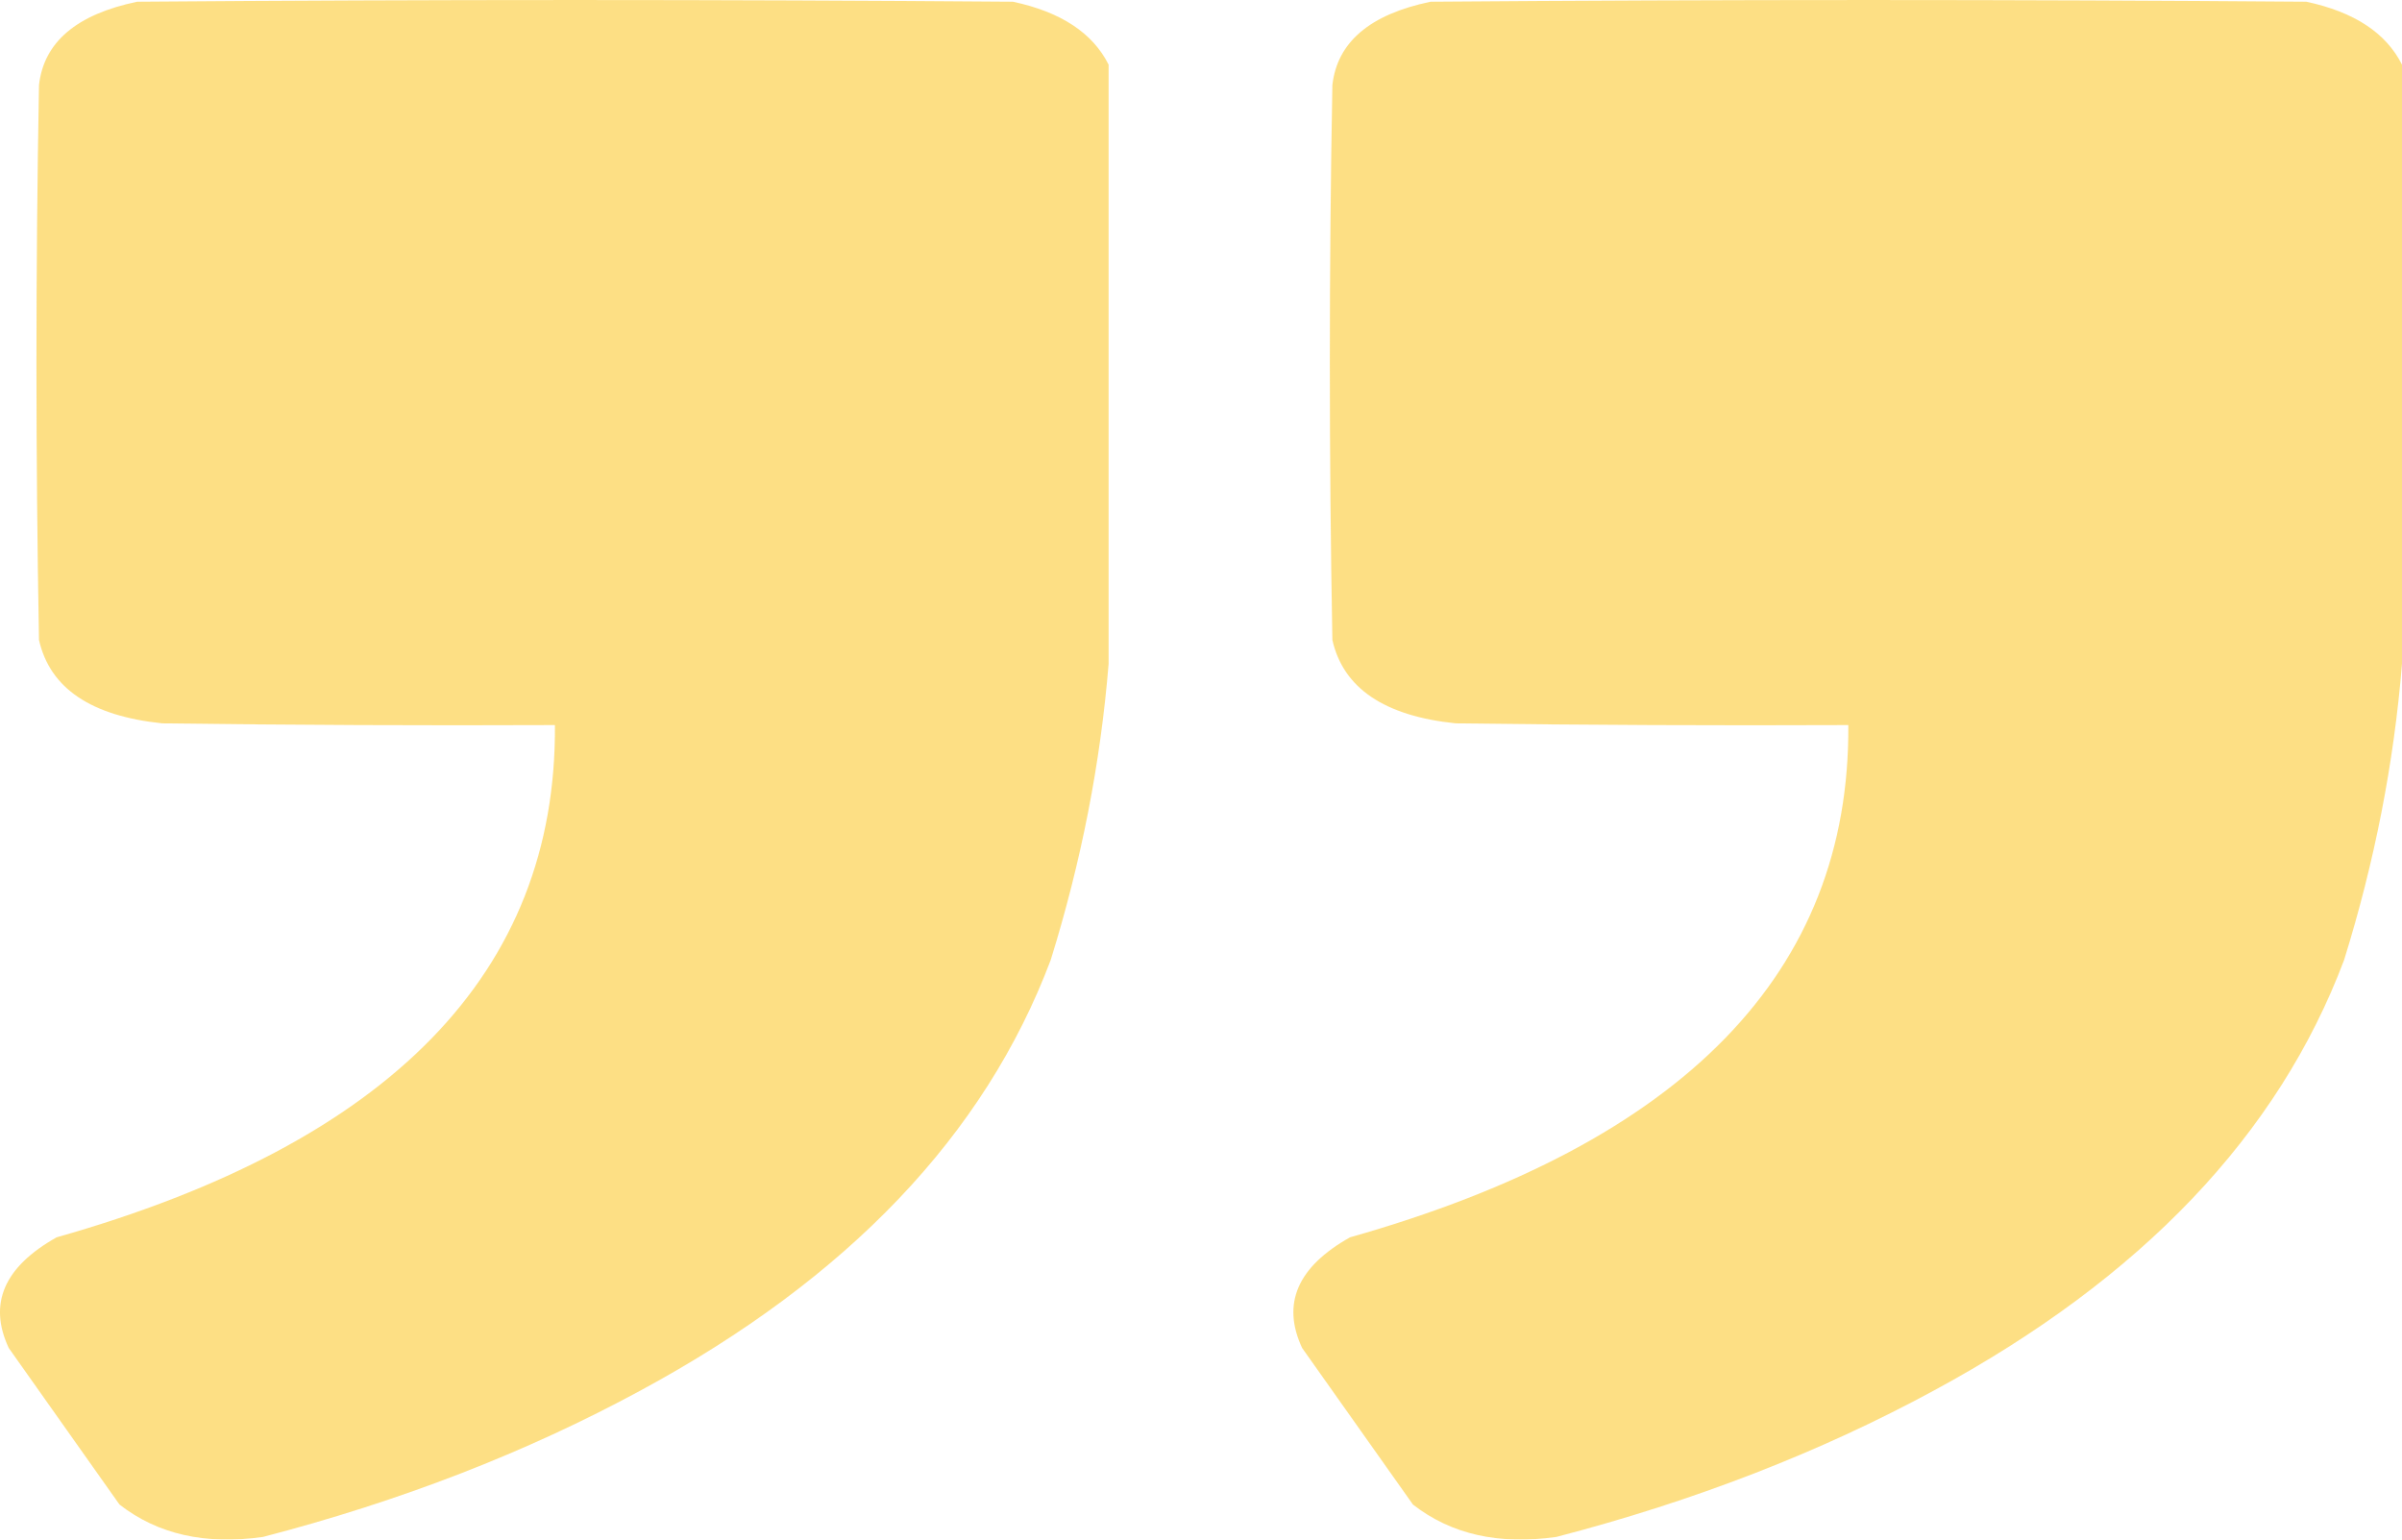 <svg width="39" height="25" viewBox="0 0 39 25" fill="none" xmlns="http://www.w3.org/2000/svg">
<g opacity="0.5">
<path fill-rule="evenodd" clip-rule="evenodd" d="M18 1.05C18 4.293 18 7.536 18 10.779C17.869 12.39 17.556 13.993 17.06 15.588C15.991 18.427 13.771 20.758 10.399 22.58C8.548 23.584 6.505 24.376 4.27 24.957C3.337 25.09 2.561 24.915 1.94 24.431C1.341 23.584 0.742 22.736 0.142 21.889C-0.194 21.171 0.065 20.572 0.919 20.092C6.342 18.556 9.039 15.783 9.01 11.774C6.885 11.783 4.76 11.774 2.635 11.746C1.477 11.626 0.81 11.175 0.633 10.392C0.578 7.388 0.578 4.385 0.633 1.382C0.711 0.685 1.242 0.233 2.227 0.028C6.967 -0.009 11.707 -0.009 16.447 0.028C17.225 0.194 17.742 0.535 18 1.05Z" fill="#FCC00A"/>
<path fill-rule="evenodd" clip-rule="evenodd" d="M39 1.05C39 4.293 39 7.536 39 10.779C38.869 12.39 38.556 13.993 38.06 15.588C36.991 18.427 34.771 20.758 31.399 22.58C29.548 23.584 27.505 24.376 25.27 24.957C24.337 25.09 23.561 24.915 22.941 24.431C22.341 23.584 21.742 22.736 21.142 21.889C20.806 21.171 21.065 20.572 21.919 20.092C27.342 18.556 30.039 15.783 30.01 11.774C27.885 11.783 25.76 11.774 23.635 11.746C22.477 11.626 21.81 11.175 21.633 10.392C21.578 7.388 21.578 4.385 21.633 1.382C21.711 0.685 22.242 0.233 23.227 0.028C27.967 -0.009 32.707 -0.009 37.447 0.028C38.225 0.194 38.742 0.535 39 1.05Z" fill="#FCC00A"/>
</g>
</svg>
